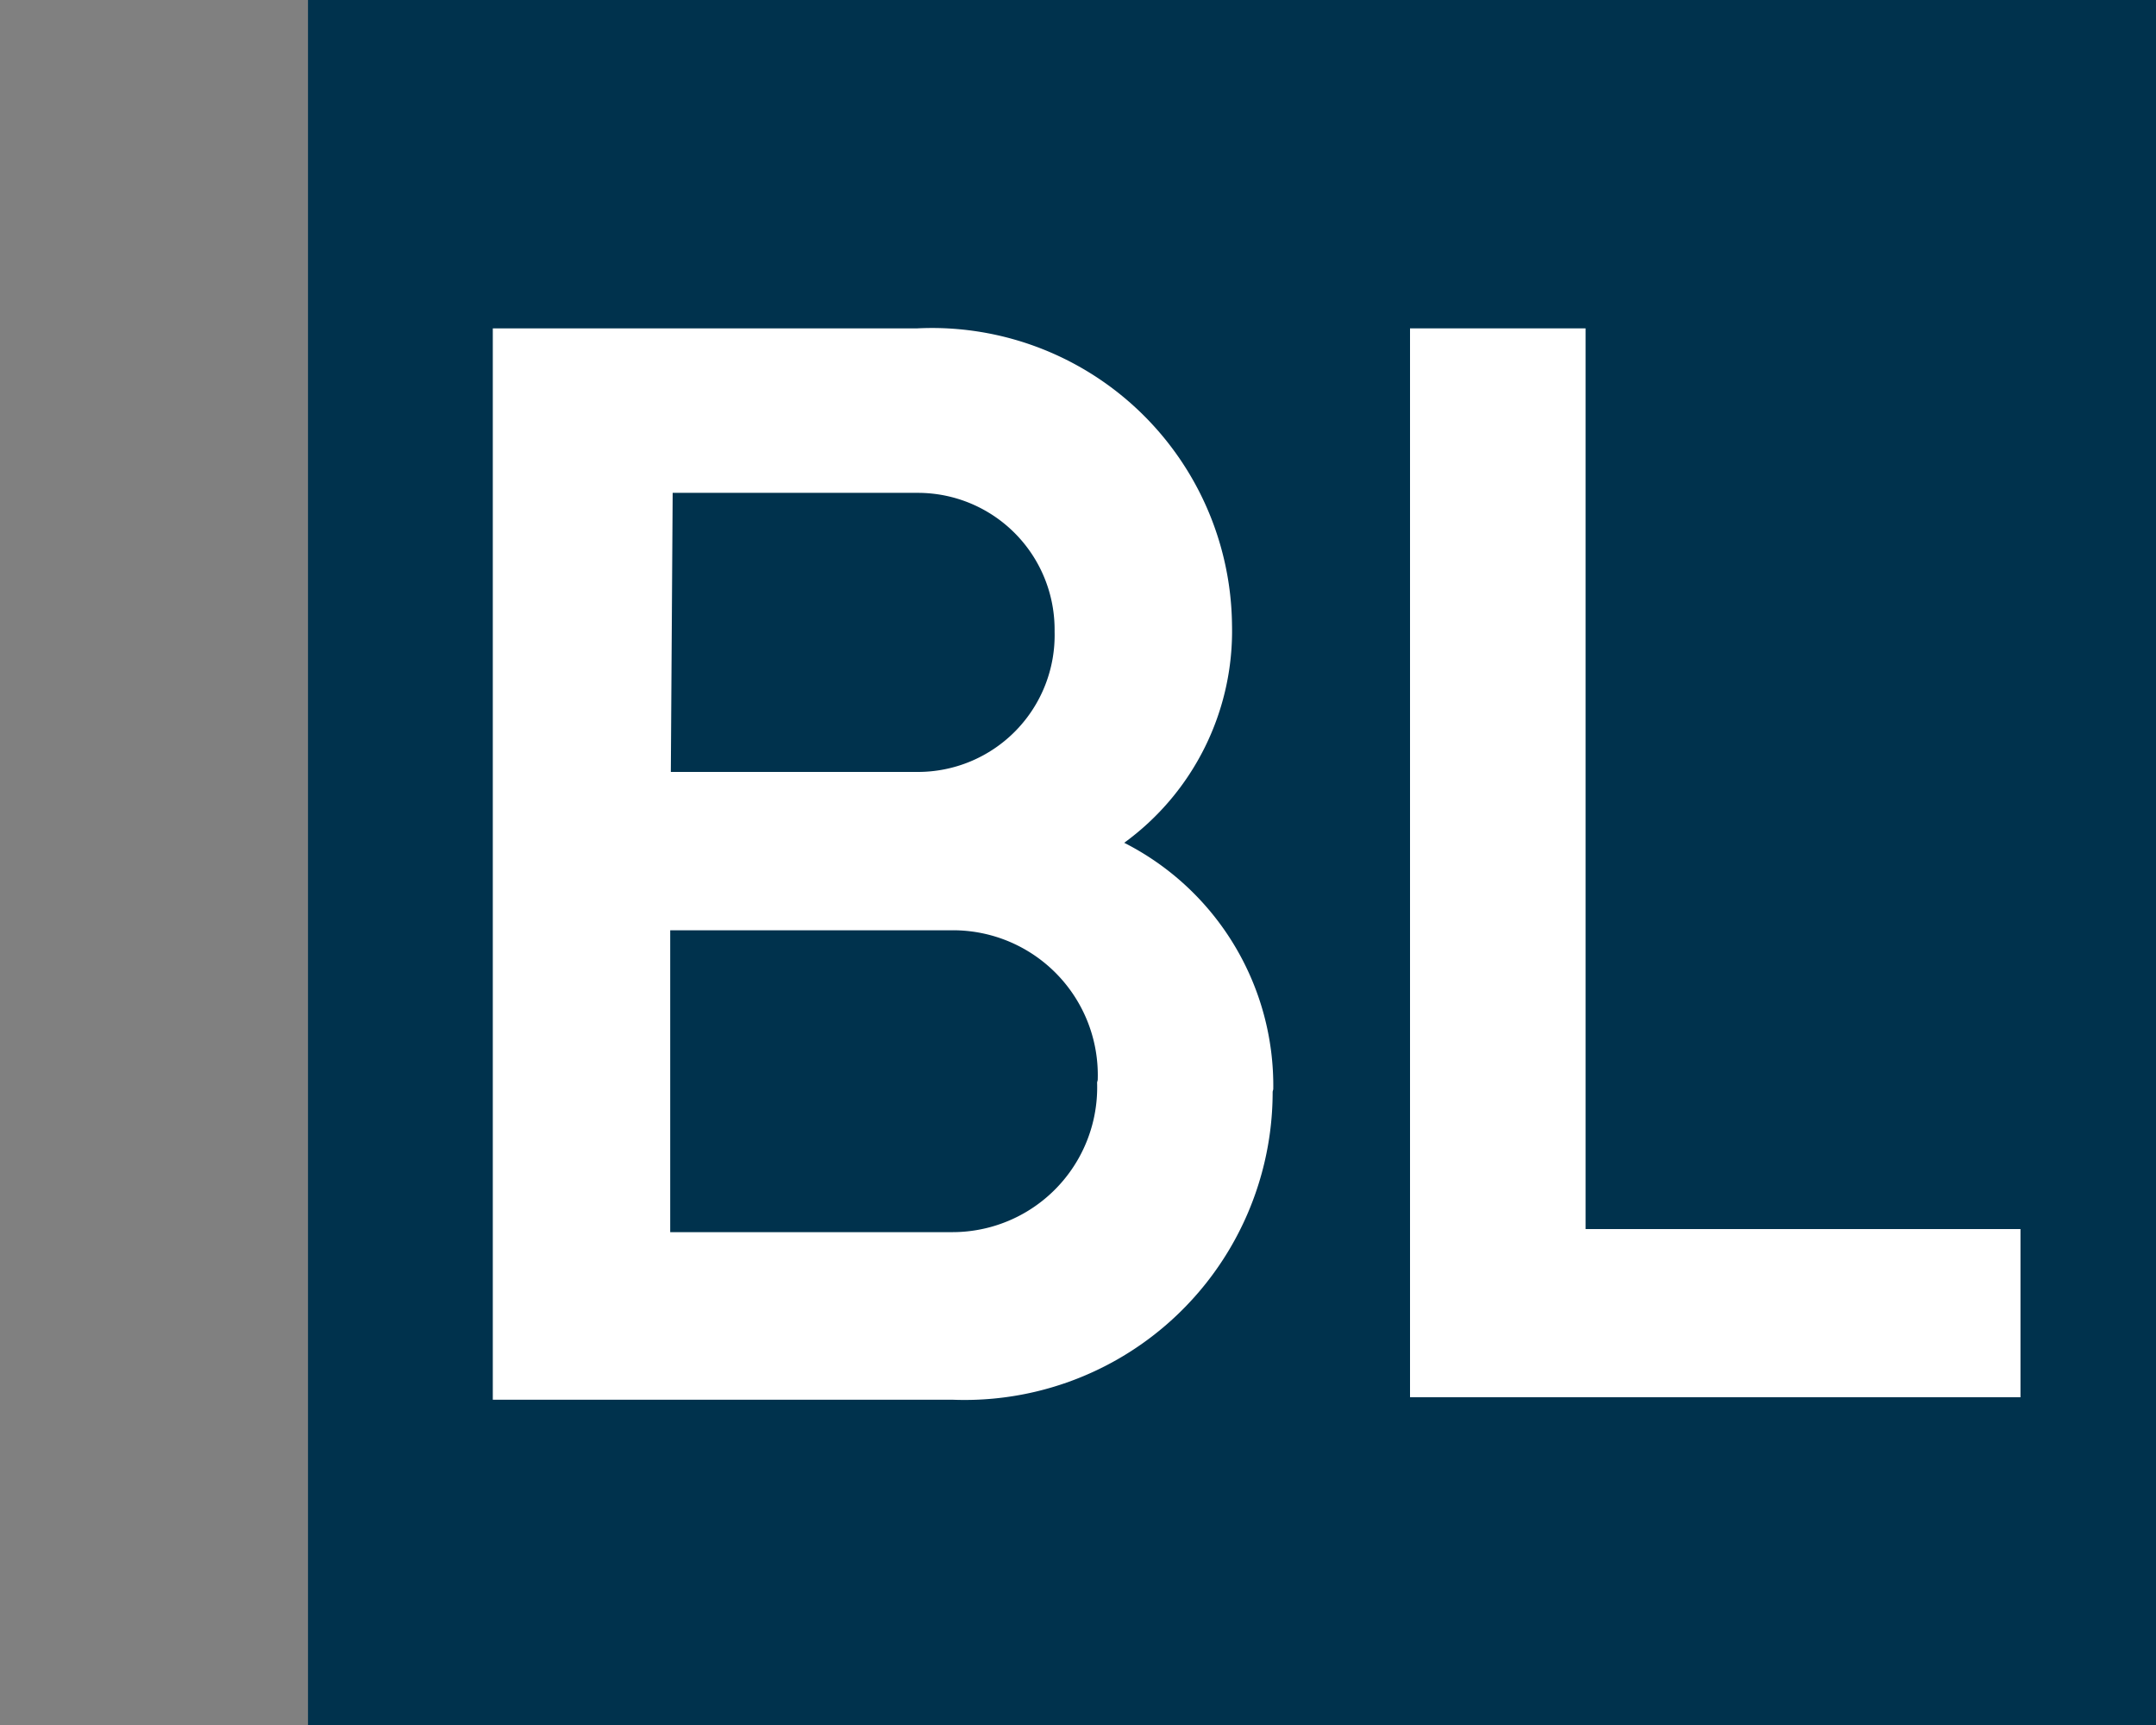 <svg id="b0457beb-9cfc-47a2-bd89-166149386c20" data-name="Calque 1" xmlns="http://www.w3.org/2000/svg" width="35" height="28" viewBox="0 0 35 28"><rect x="0" y="0" width="35" height="28" fill="#808080" stroke="none"/><title>logo-cp-benoit-leclerc-S</title><rect x="5" width="30.01" height="28" fill="#00324d"/><path d="M20.66,17.72a5,5,0,0,1-5.2,5H8V5.33h6.89A4.87,4.87,0,0,1,20,10.14a4.25,4.25,0,0,1-1.75,3.54,4.42,4.42,0,0,1,2.42,4m-9.78-5.15h4a2.22,2.22,0,0,0,2.23-2.28A2.22,2.22,0,0,0,14.92,8h-4Zm6.93,5a2.35,2.35,0,0,0-2.35-2.43H10.88V20h4.58a2.35,2.35,0,0,0,2.35-2.43" fill="#fff"/><polygon points="32.8 22.68 22.89 22.68 22.89 5.33 25.74 5.33 25.74 19.95 32.8 19.95 32.8 22.68" fill="#fff"/></svg>
